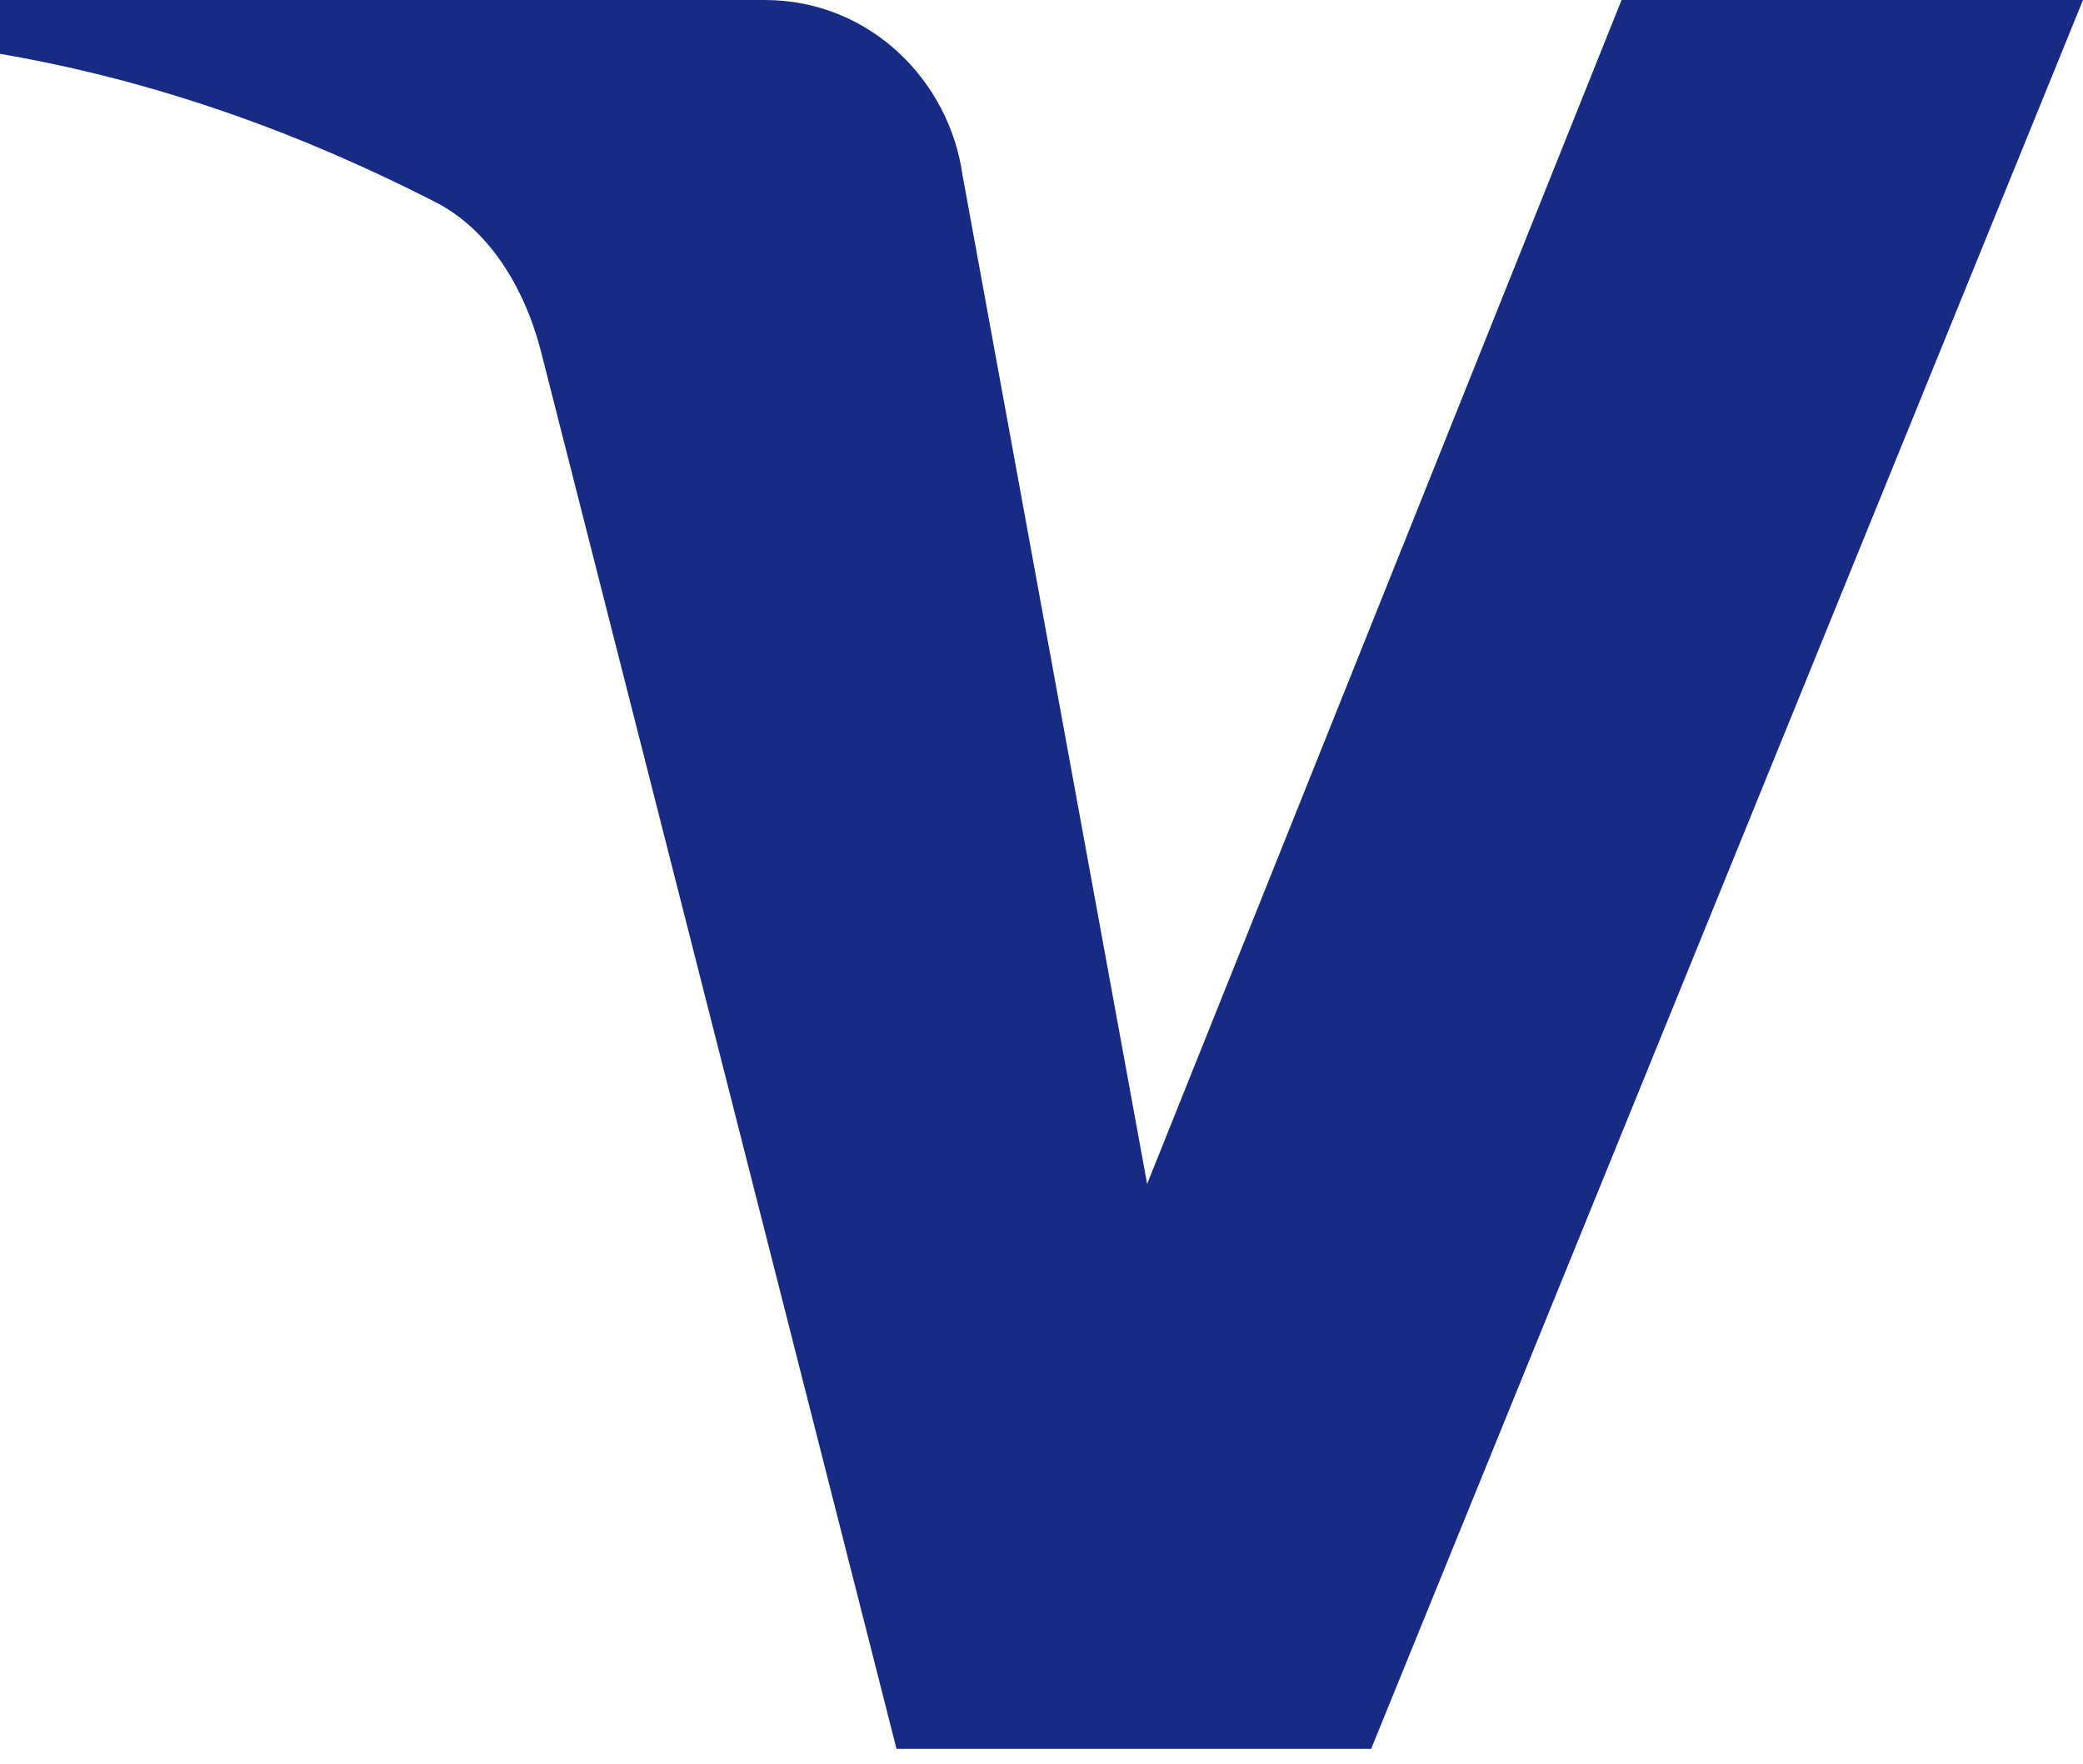 <?xml version="1.0" encoding="UTF-8"?> <svg xmlns="http://www.w3.org/2000/svg" width="111" height="94" viewBox="0 0 111 94" fill="none"> <path fill-rule="evenodd" clip-rule="evenodd" d="M73.067 93.187H47.774L28.808 18.647C27.907 15.219 25.996 12.187 23.184 10.759C16.167 7.168 8.435 4.311 0 2.87V0H40.745C46.368 0 50.586 4.311 51.289 9.317L61.13 63.085L86.411 0H111.001L73.067 93.187Z" fill="#172B85"></path> </svg> 